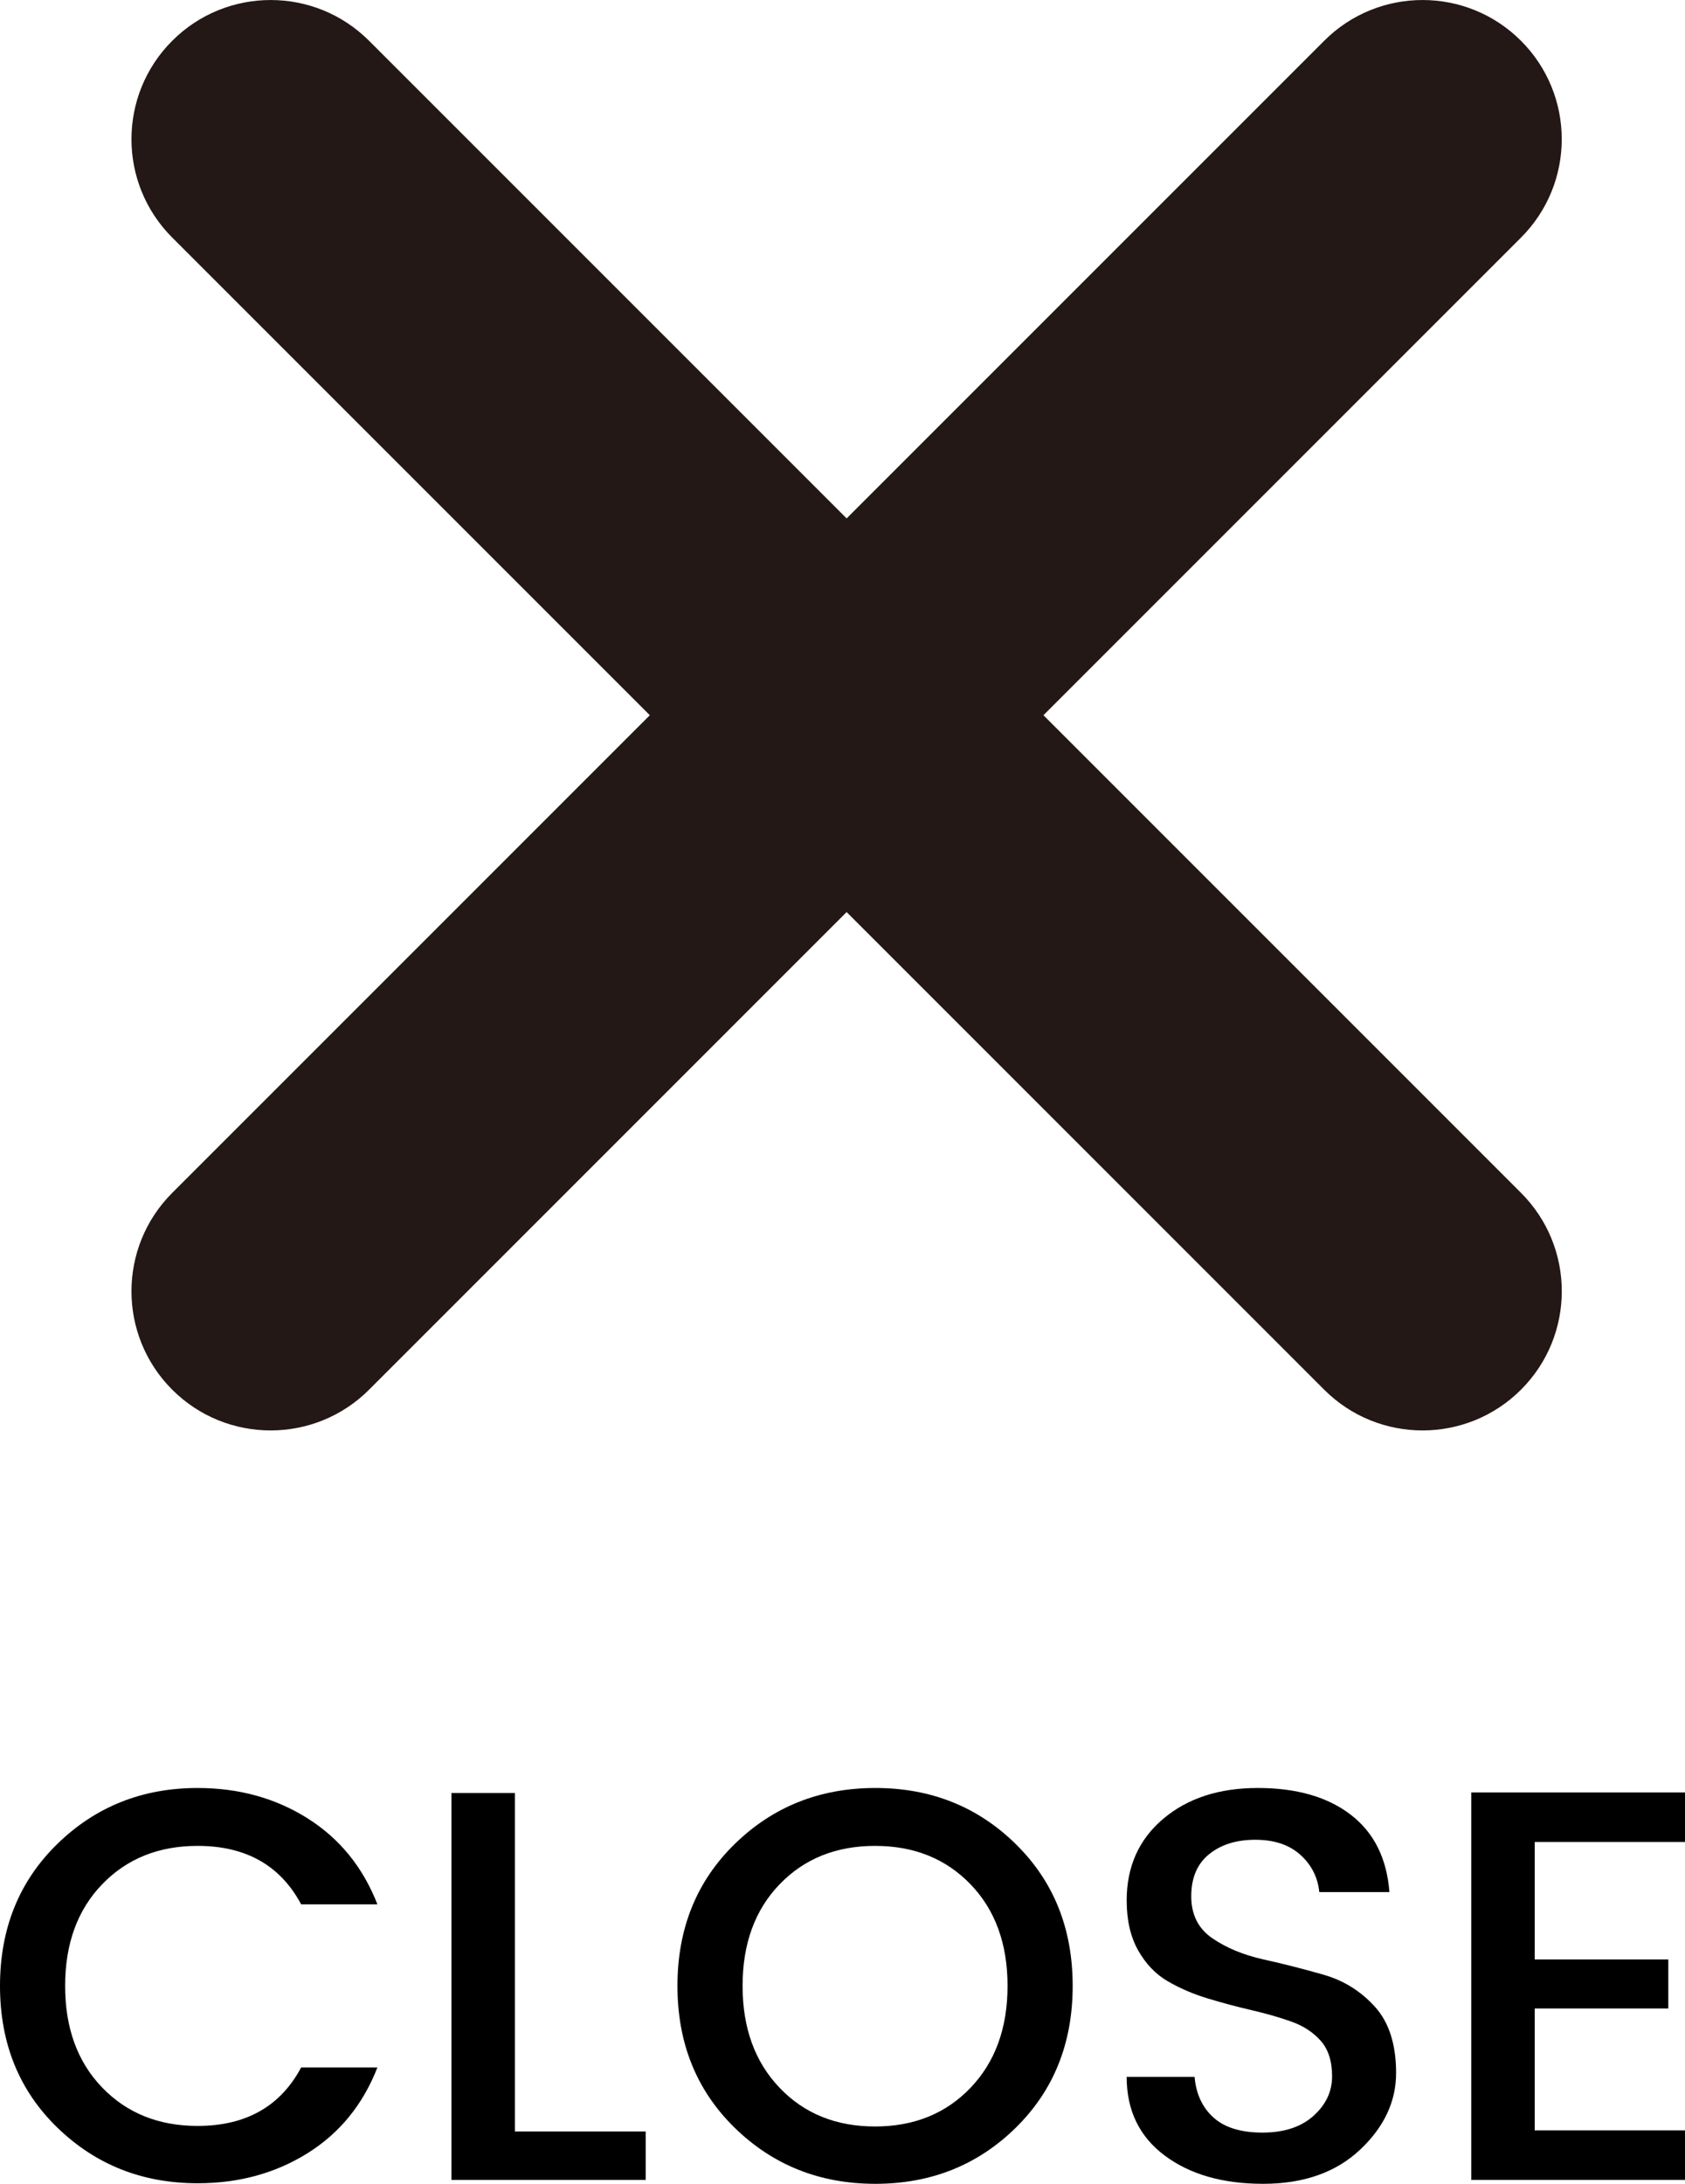 <?xml version="1.0" encoding="utf-8"?>
<!-- Generator: Adobe Illustrator 16.0.4, SVG Export Plug-In . SVG Version: 6.00 Build 0)  -->
<!DOCTYPE svg PUBLIC "-//W3C//DTD SVG 1.1//EN" "http://www.w3.org/Graphics/SVG/1.1/DTD/svg11.dtd">
<svg version="1.1" id="レイヤー_2" xmlns="http://www.w3.org/2000/svg" xmlns:xlink="http://www.w3.org/1999/xlink" x="0px"
	 y="0px" width="36.324px" height="47.072px" viewBox="0 0 36.324 47.072" style="enable-background:new 0 0 36.324 47.072;"
	 xml:space="preserve">
<style type="text/css">
<![CDATA[
	.st0{fill:#231815;}
]]>
</style>
<g>
	<g>
		<g>
			<line class="st0" x1="5.834" y1="27.833" x2="30.667" y2="3"/>
			<path class="st0" d="M5.834,30.833c-0.768,0-1.536-0.293-2.121-0.878c-1.172-1.172-1.172-3.071,0-4.243L28.546,0.879
				c1.171-1.172,3.071-1.171,4.242,0c1.172,1.172,1.172,3.071,0,4.243L7.956,29.955C7.37,30.541,6.602,30.833,5.834,30.833z"/>
		</g>
		<g>
			<line class="st0" x1="30.667" y1="27.833" x2="5.834" y2="3"/>
			<path class="st0" d="M30.667,30.833c-0.768,0-1.536-0.293-2.121-0.878L3.713,5.121c-1.172-1.171-1.172-3.071,0-4.242
				c1.172-1.172,3.072-1.171,4.243,0l24.833,24.833c1.172,1.171,1.172,3.071,0,4.242C32.203,30.54,31.435,30.833,30.667,30.833z"/>
		</g>
	</g>
	<g>
		<path d="M1.236,45.86C0.412,45.061,0,44.042,0,42.806c0-1.236,0.412-2.256,1.236-3.06C2.06,38.942,3.068,38.54,4.26,38.54
			c0.888,0,1.678,0.218,2.37,0.654c0.692,0.436,1.194,1.054,1.506,1.854H6.492c-0.448-0.84-1.192-1.26-2.232-1.26
			c-0.84,0-1.526,0.276-2.058,0.828c-0.532,0.552-0.798,1.282-0.798,2.19c0,0.908,0.266,1.638,0.798,2.19
			c0.532,0.552,1.218,0.828,2.058,0.828c1.04,0,1.784-0.42,2.232-1.26h1.644c-0.312,0.8-0.814,1.416-1.506,1.848
			c-0.692,0.432-1.482,0.648-2.37,0.648C3.068,47.06,2.06,46.66,1.236,45.86z"/>
		<path d="M9.732,38.648H11.1v7.296h2.82v1.044H9.732V38.648z"/>
		<path d="M18.87,47.072c-1.196,0-2.206-0.402-3.03-1.206c-0.824-0.804-1.236-1.824-1.236-3.06c0-1.236,0.412-2.256,1.236-3.06
			c0.824-0.804,1.834-1.206,3.03-1.206s2.204,0.402,3.024,1.206c0.82,0.804,1.23,1.824,1.23,3.06c0,1.236-0.41,2.256-1.23,3.06
			C21.074,46.67,20.065,47.072,18.87,47.072z M18.864,45.836c0.84,0,1.526-0.278,2.058-0.834c0.532-0.556,0.798-1.288,0.798-2.196
			c0-0.908-0.266-1.638-0.798-2.19c-0.532-0.552-1.218-0.828-2.058-0.828c-0.84,0-1.526,0.276-2.058,0.828
			c-0.532,0.552-0.798,1.282-0.798,2.19c0,0.908,0.266,1.64,0.798,2.196C17.337,45.559,18.023,45.836,18.864,45.836z"/>
		<path d="M27.06,39.656c-0.408,0-0.74,0.104-0.996,0.312c-0.256,0.208-0.384,0.51-0.384,0.906s0.152,0.698,0.456,0.906
			s0.672,0.36,1.104,0.456c0.432,0.096,0.864,0.206,1.296,0.33c0.432,0.124,0.8,0.354,1.104,0.69
			c0.304,0.336,0.456,0.812,0.456,1.428c0,0.616-0.26,1.168-0.78,1.656s-1.216,0.732-2.088,0.732c-0.872,0-1.58-0.204-2.124-0.612
			c-0.544-0.408-0.816-0.972-0.816-1.692h1.464c0.032,0.368,0.168,0.66,0.408,0.876c0.24,0.216,0.592,0.324,1.056,0.324
			s0.83-0.12,1.098-0.36c0.268-0.24,0.402-0.524,0.402-0.852s-0.082-0.584-0.246-0.768s-0.376-0.322-0.636-0.414
			c-0.26-0.092-0.546-0.174-0.858-0.246c-0.312-0.072-0.626-0.156-0.942-0.252c-0.316-0.096-0.604-0.22-0.864-0.372
			c-0.26-0.152-0.472-0.374-0.636-0.666c-0.164-0.292-0.246-0.65-0.246-1.074c0-0.728,0.262-1.314,0.786-1.758
			c0.524-0.444,1.204-0.666,2.04-0.666s1.504,0.192,2.004,0.576c0.5,0.384,0.778,0.94,0.834,1.668H28.44
			c-0.032-0.32-0.168-0.588-0.408-0.804C27.792,39.764,27.468,39.656,27.06,39.656z"/>
		<path d="M36.324,38.636v1.068h-3.24v2.532h2.88v1.056h-2.88v2.628h3.24v1.068h-4.608v-8.352H36.324z"/>
	</g>
</g>
</svg>
